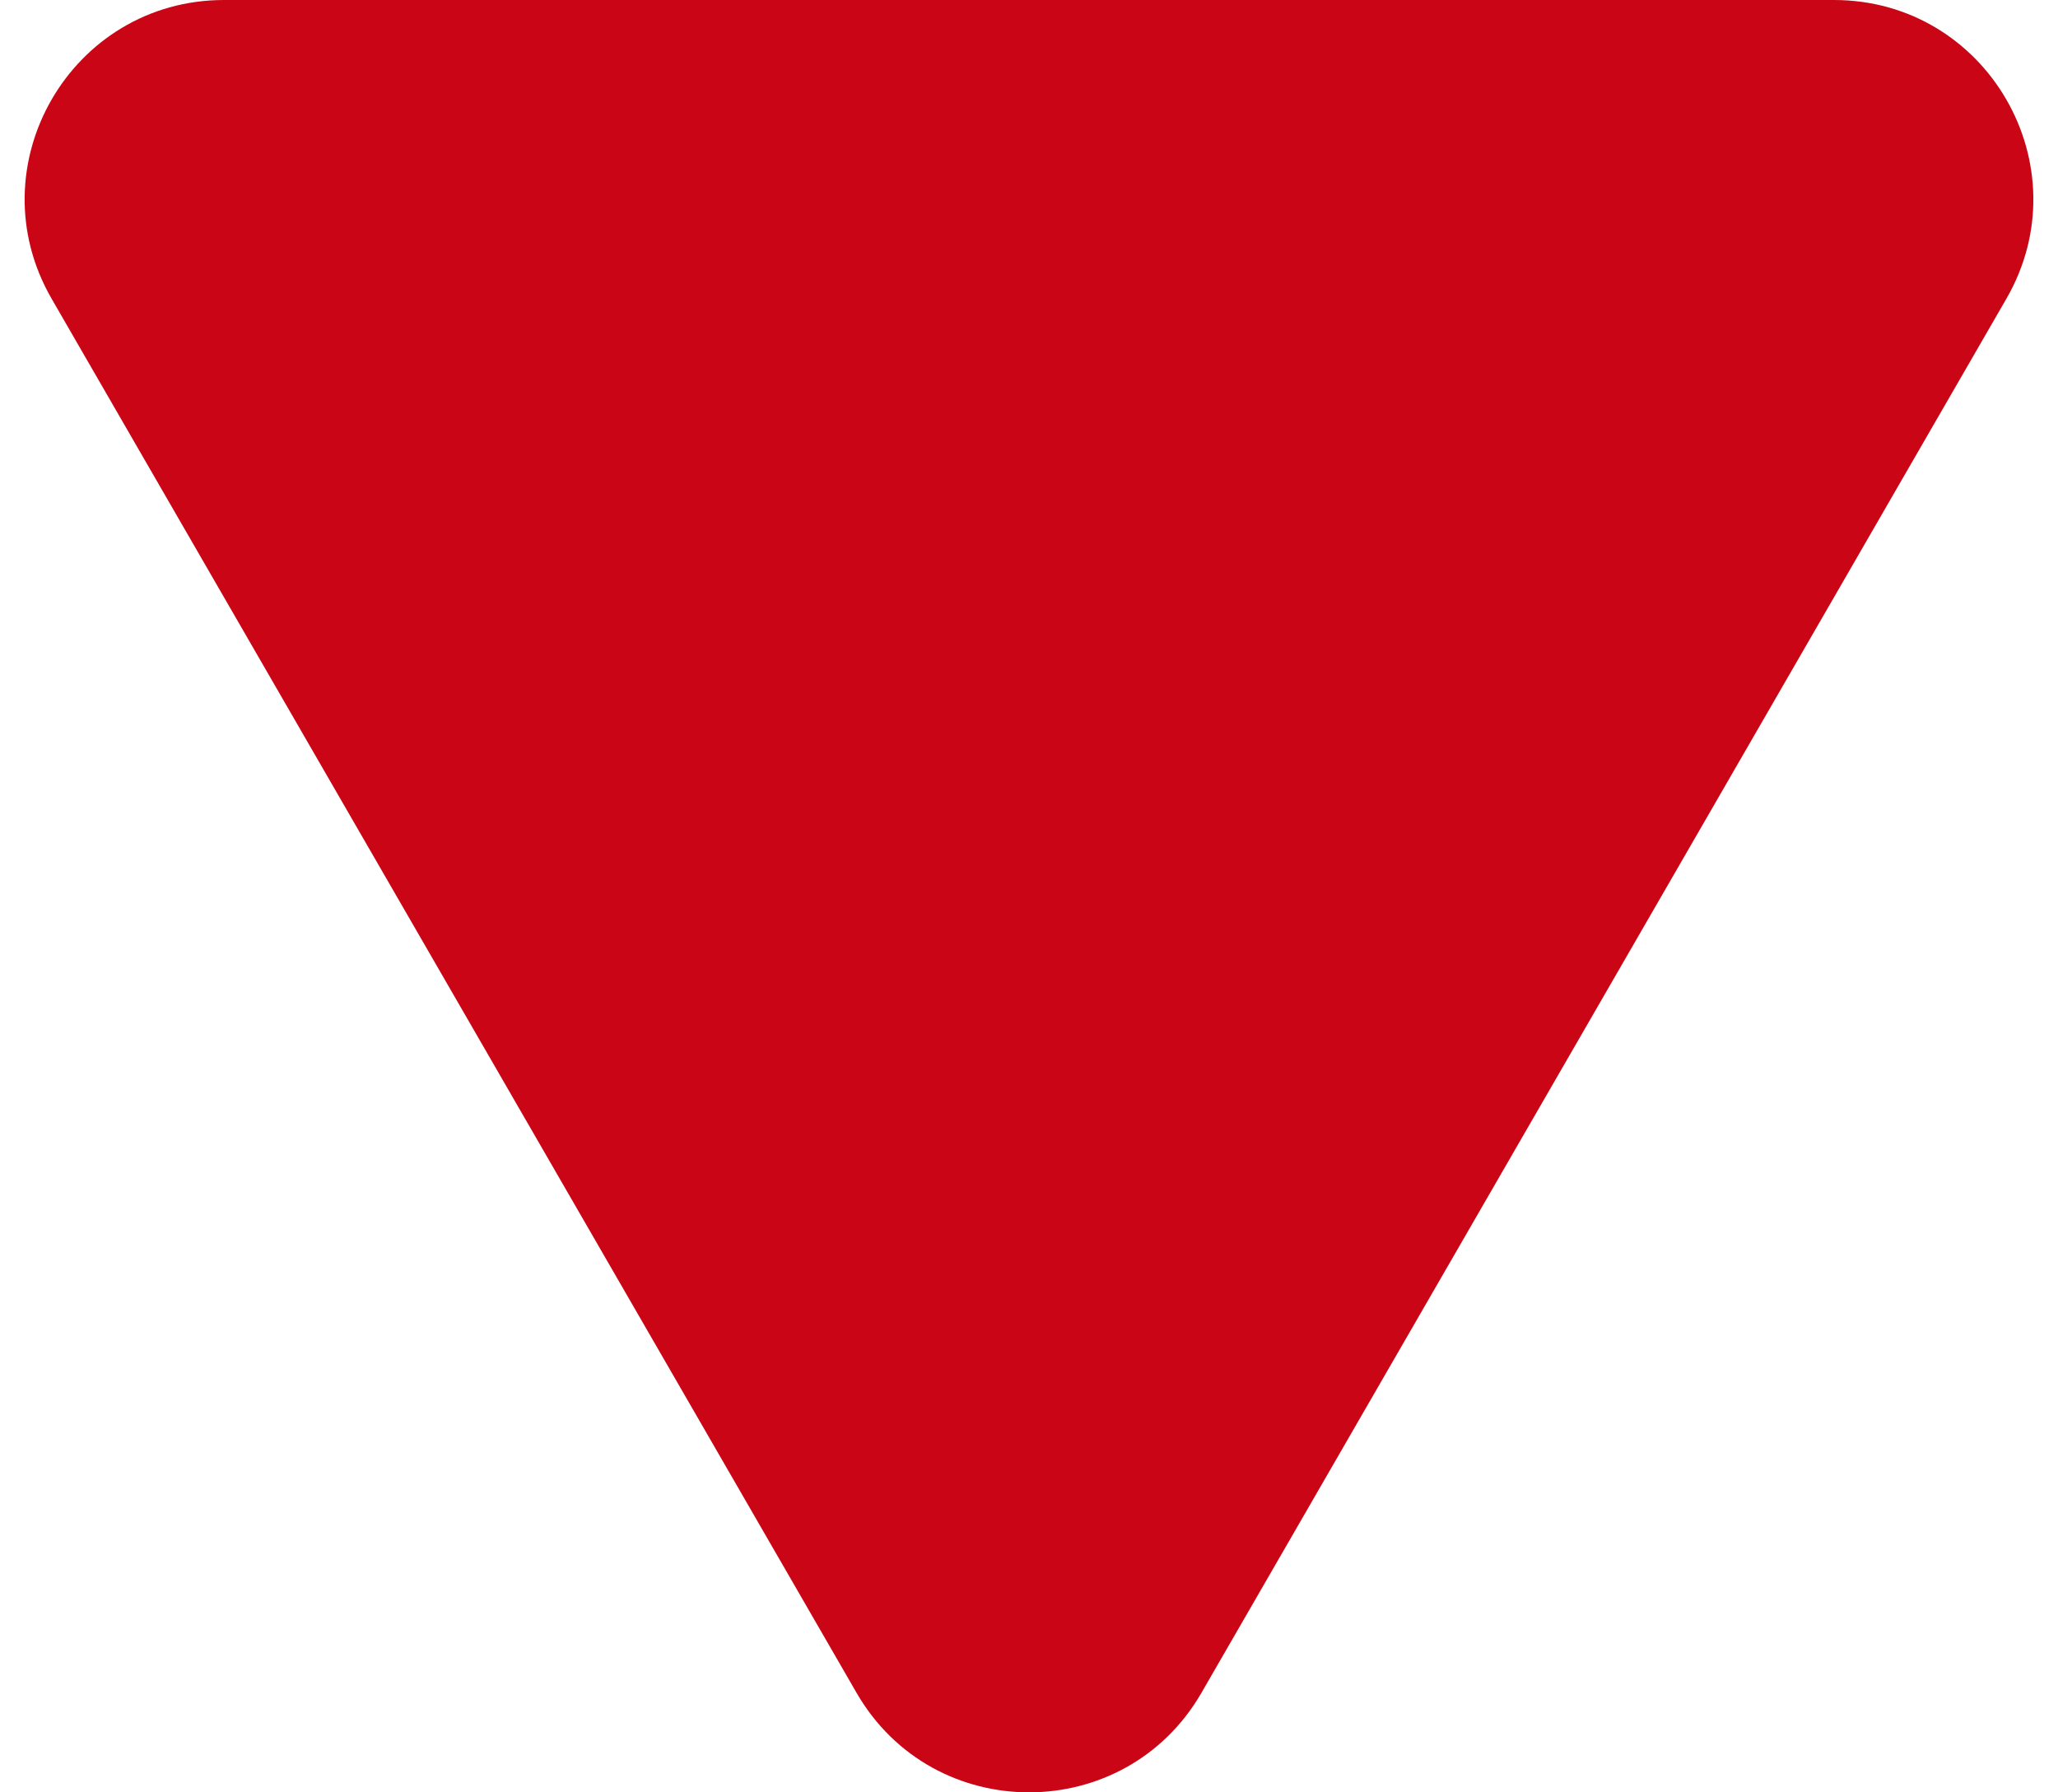 <svg width="62" height="54" viewBox="0 0 62 54" fill="none" xmlns="http://www.w3.org/2000/svg">
<path d="M25.804 51C28.113 55 33.887 55 36.196 51L60.445 9C62.754 5 59.867 1.60881e-06 55.249 2.01259e-06L6.751 6.25237e-06C2.132 6.65616e-06 -0.754 5 1.555 9L25.804 51Z" fill="#CA0515"/>
</svg>
